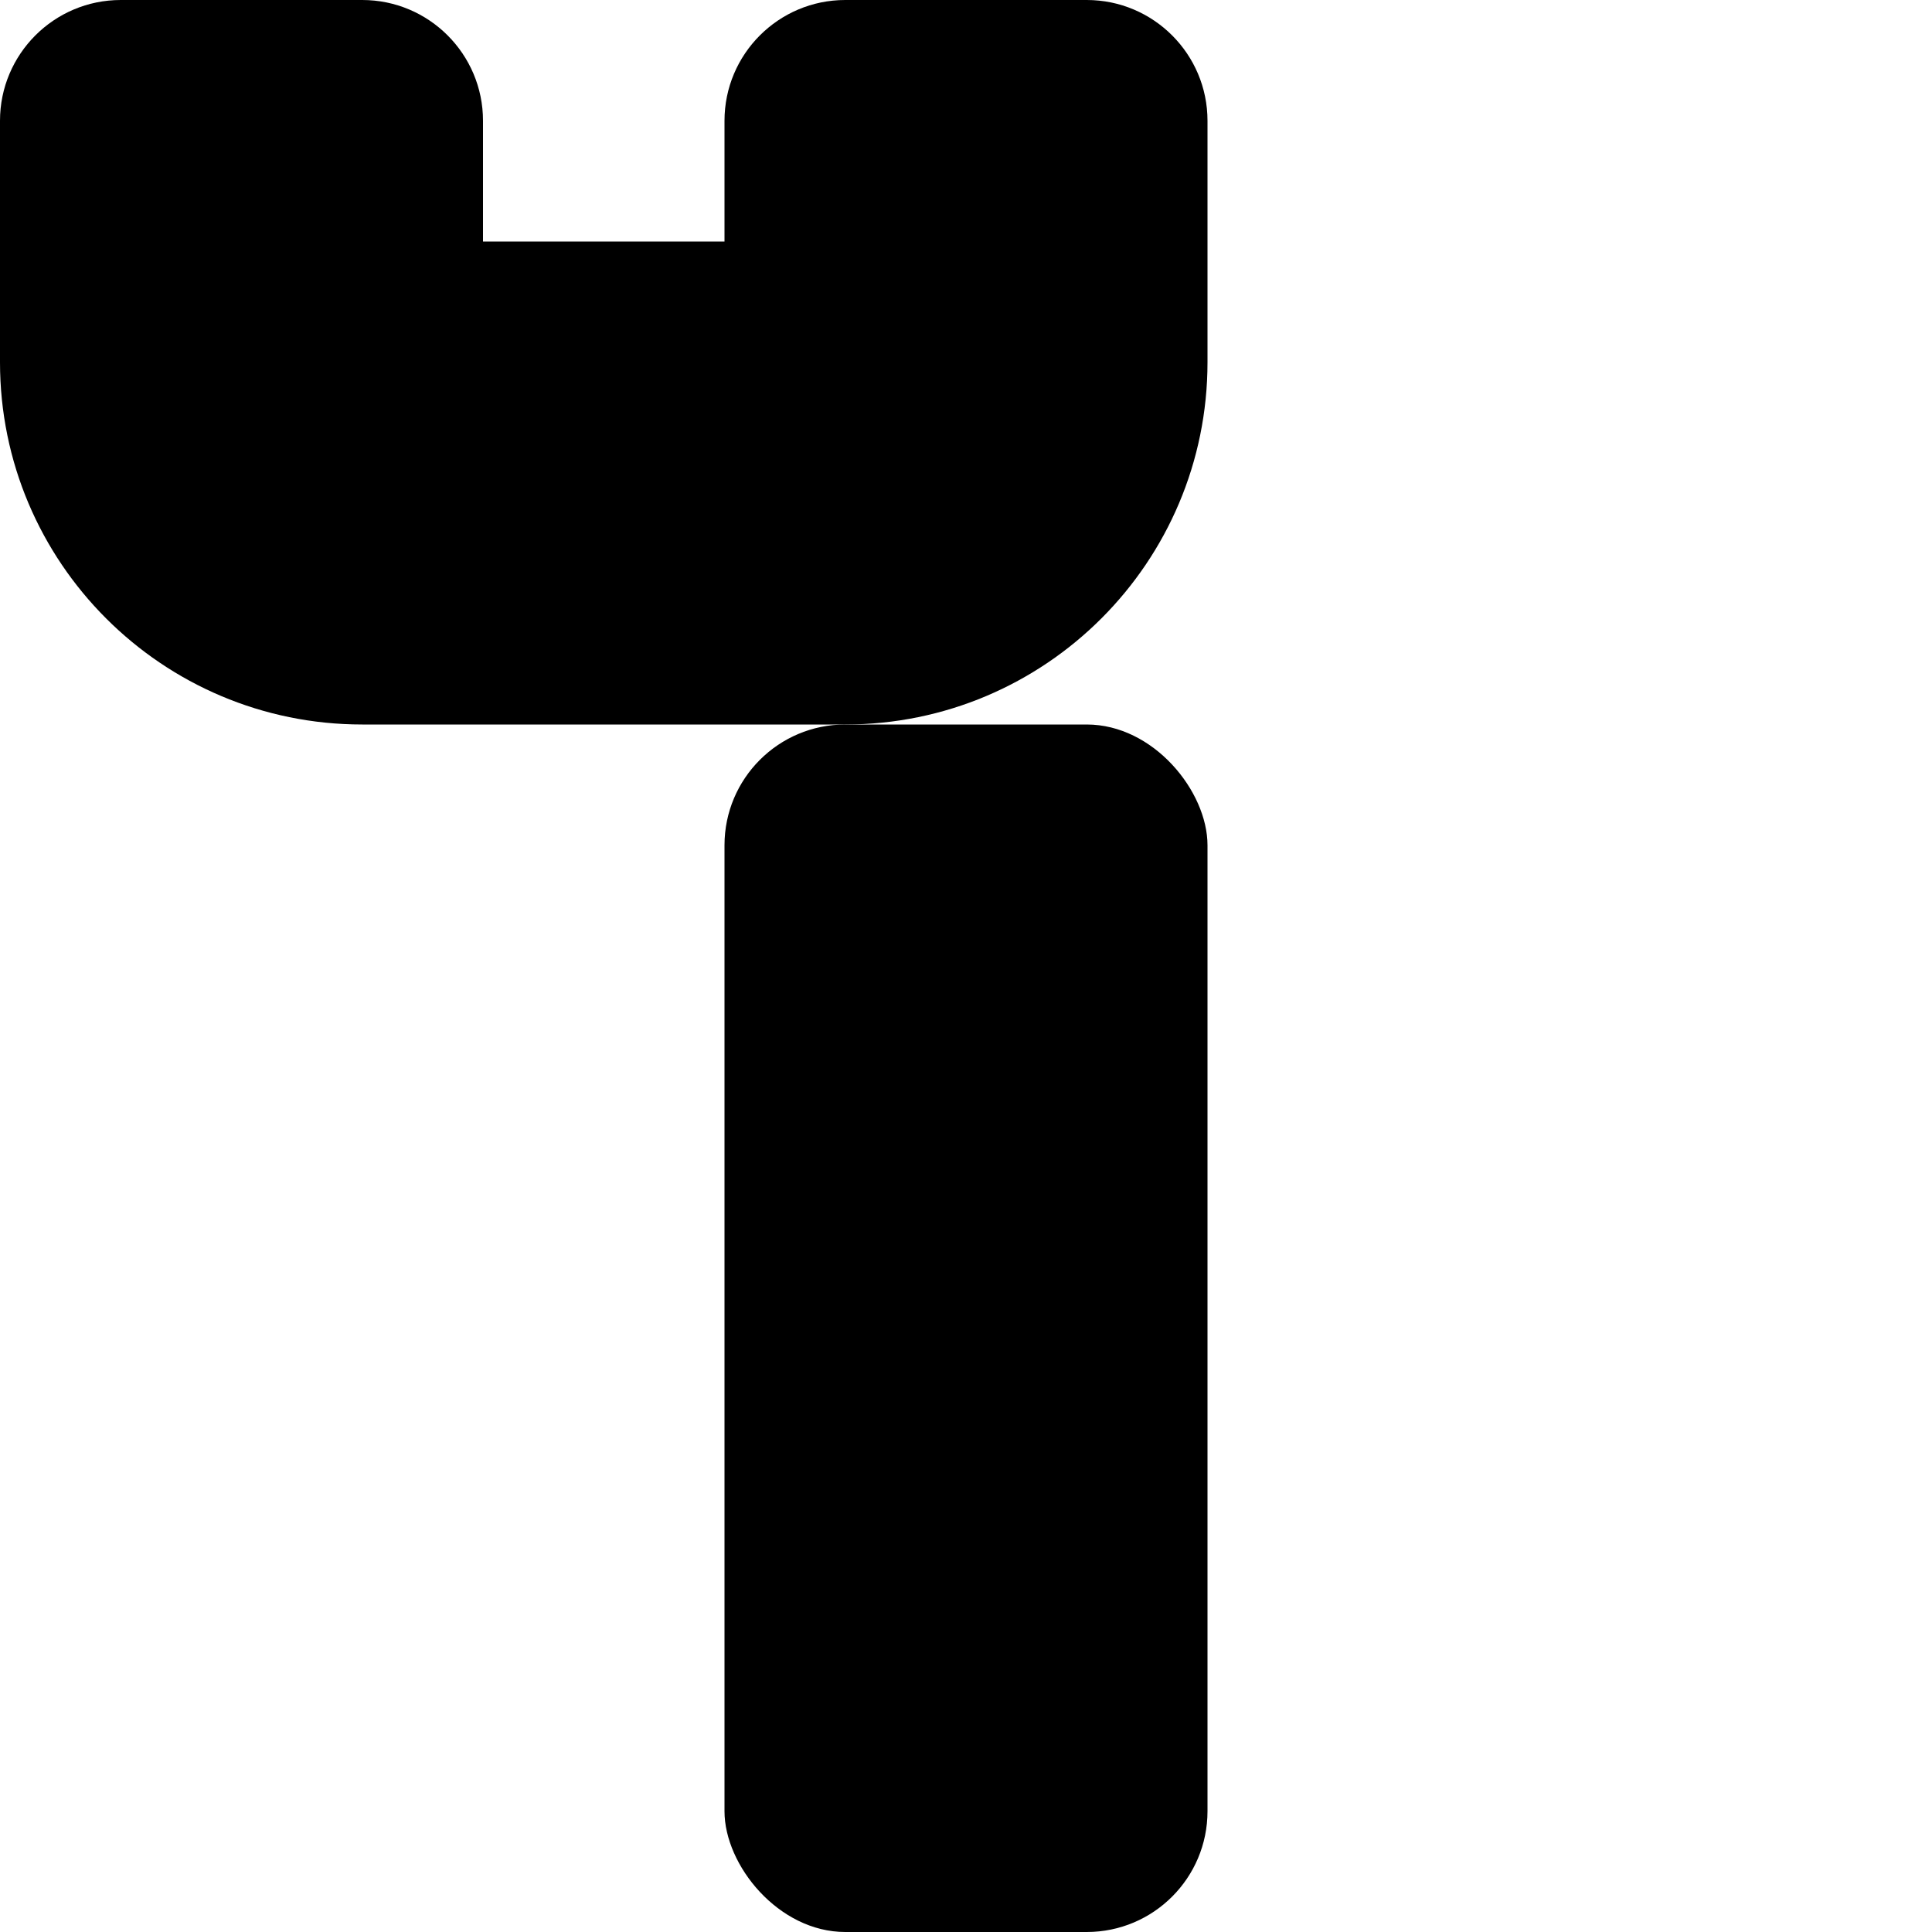 
<svg width="16" height="16" viewBox="0 0 16 16" fill="none" xmlns="http://www.w3.org/2000/svg">
  <path d="M6 1C6 0.448 6.448 0 7 0H9C9.552 0 10 0.448 10 1V3C10 4.657 8.657 6 7 6H3C1.343 6 0 4.657 0 3V1C0 0.448 0.448 0 1 0H3C3.552 0 4 0.448 4 1V2H6V1Z" fill="black"/>
  <rect x="6" y="6" width="4" height="10" rx="1" fill="black"/>
</svg>
